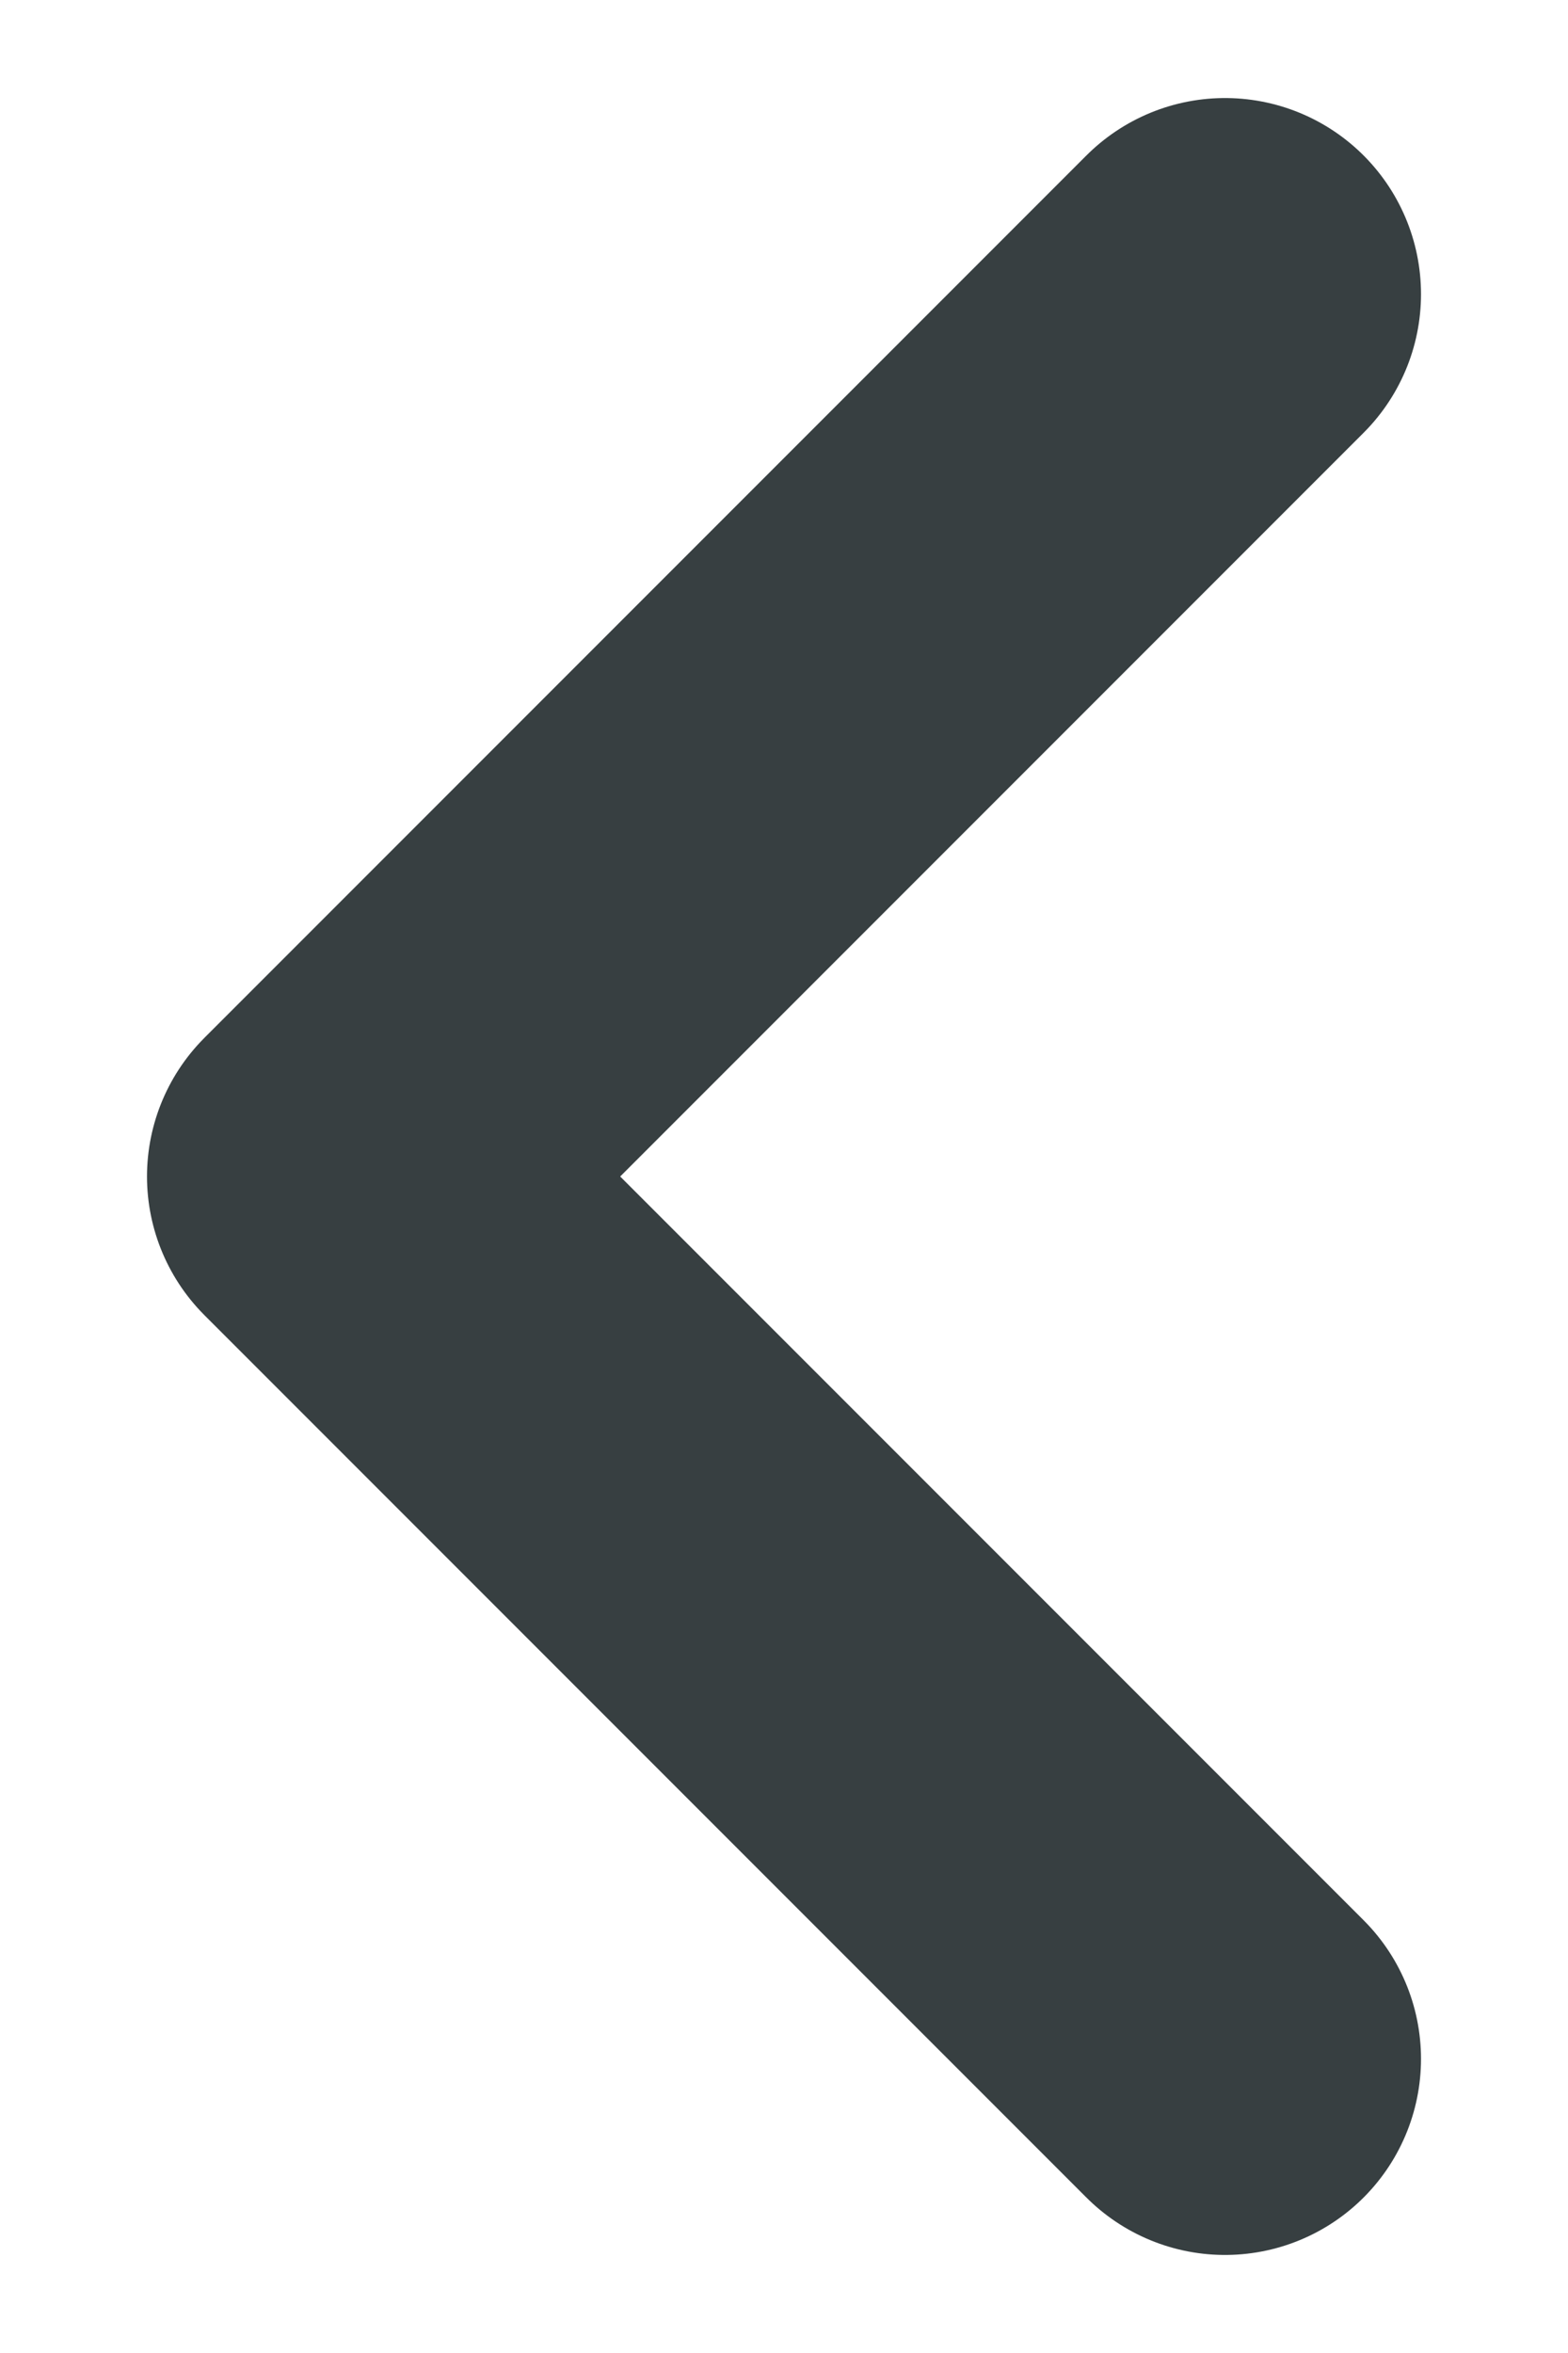 <svg width="8" height="12" viewBox="0 0 8 12" fill="none" xmlns="http://www.w3.org/2000/svg"><path d="M6.25 10.5L1.75 6l4.5-4.5" stroke="#373F41" stroke-width="2" stroke-linecap="round" stroke-linejoin="round"/></svg>